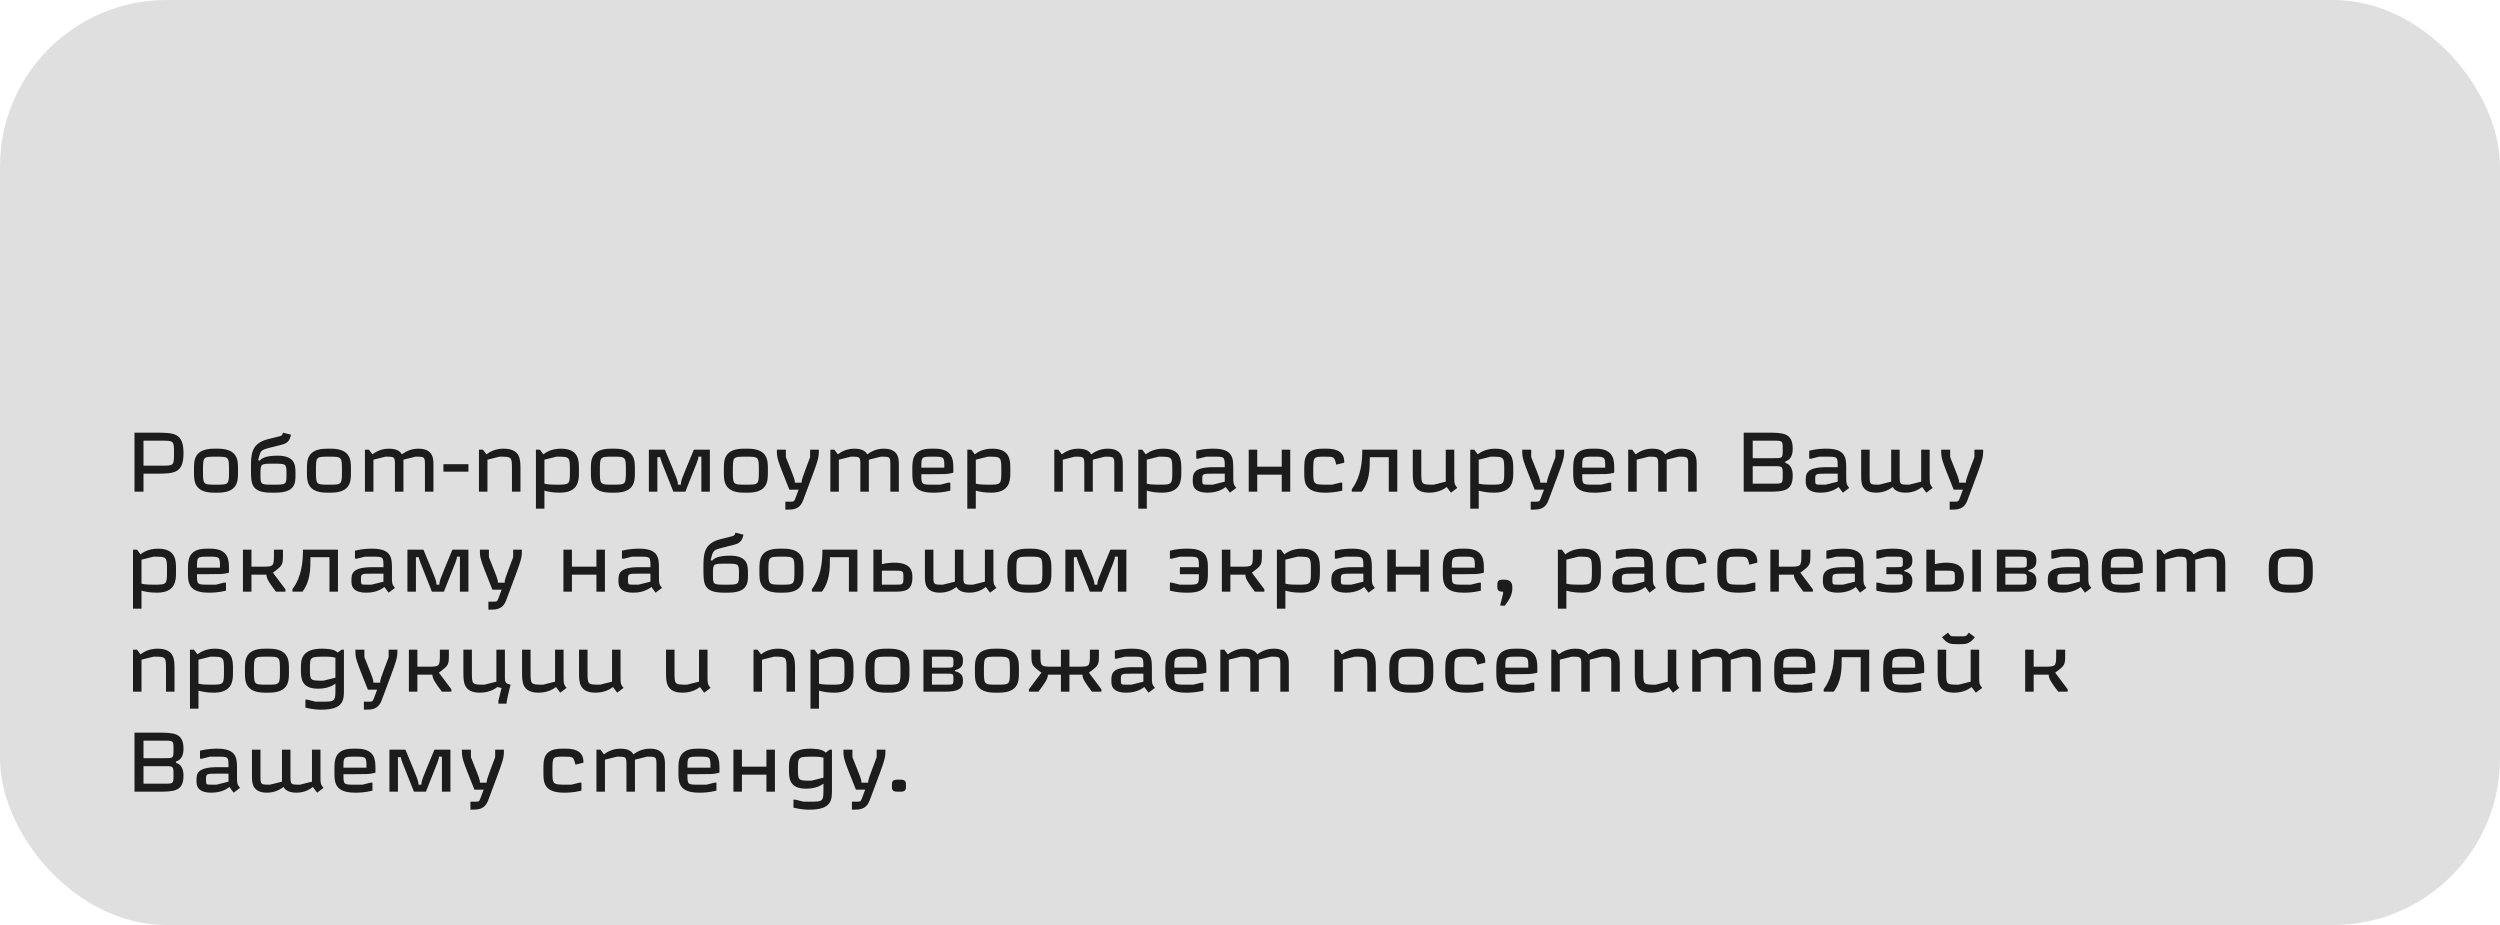 <?xml version="1.0" encoding="UTF-8"?> <svg xmlns="http://www.w3.org/2000/svg" width="300" height="111" viewBox="0 0 300 111" fill="none"> <rect width="300" height="111" rx="20" fill="#DFDFDF"></rect> <path d="M17.22 52.88H19.32C20.88 52.88 20.88 52.88 20.88 54.38C20.88 55.88 20.88 55.88 19.32 55.88H17.22V52.88ZM16.14 59H17.22V56.84H18.6C20.88 56.84 22.02 56.84 22.02 54.38C22.02 51.92 20.88 51.92 18.6 51.92H16.14V59ZM24.359 56.48C24.359 54.8 24.359 54.8 25.919 54.8C27.479 54.8 27.479 54.8 27.479 56.48C27.479 58.16 27.479 58.16 25.919 58.16C24.359 58.16 24.359 58.16 24.359 56.48ZM23.279 56.72C23.279 57.68 23.279 59.12 25.679 59.12H26.159C28.559 59.12 28.559 57.68 28.559 56.72V56.24C28.559 55.28 28.559 53.84 26.159 53.84H25.679C23.279 53.84 23.279 55.28 23.279 56.24V56.72ZM33.597 53.42C34.137 53.29 34.667 53.15 34.857 52.4L34.917 52.16L33.957 51.92C33.837 52.28 33.847 52.28 33.357 52.4L32.157 52.7C30.117 53.21 30.117 54.56 30.117 56.12V56.36C30.117 58.04 30.117 59.12 32.577 59.12H33.057C35.457 59.12 35.457 57.92 35.457 57.02V56.78C35.457 55.88 35.457 54.68 33.297 54.68C31.857 54.68 31.377 55.01 31.157 55.28L30.977 55.22C31.277 54.02 31.277 54.02 32.397 53.72L33.597 53.42ZM32.817 55.64C34.377 55.64 34.377 55.64 34.377 56.9C34.377 58.16 34.377 58.16 32.737 58.16C31.257 58.16 31.257 58.16 31.257 56.9C31.257 55.64 31.257 55.64 32.817 55.64ZM37.913 56.48C37.913 54.8 37.913 54.8 39.473 54.8C41.033 54.8 41.033 54.8 41.033 56.48C41.033 58.16 41.033 58.16 39.473 58.16C37.913 58.16 37.913 58.16 37.913 56.48ZM36.833 56.72C36.833 57.68 36.833 59.12 39.233 59.12H39.713C42.113 59.12 42.113 57.68 42.113 56.72V56.24C42.113 55.28 42.113 53.84 39.713 53.84H39.233C36.833 53.84 36.833 55.28 36.833 56.24V56.72ZM52.012 55.76C52.012 55.1 52.012 53.84 50.212 53.84C49.212 53.84 48.552 54.28 48.232 54.52C48.052 54.24 47.722 53.84 46.672 53.84C45.672 53.84 45.012 54.28 44.692 54.52L44.272 53.96H43.792V59H44.812V55.16L46.252 54.8C47.392 54.8 47.392 54.8 47.392 55.88V59H48.412V55.16L49.852 54.8C50.992 54.8 50.992 54.8 50.992 55.88V59H52.012V55.76ZM53.21 55.7V56.6H56.21V55.7H53.21ZM62.454 56.24C62.454 55.16 62.454 53.84 60.414 53.84C59.514 53.84 58.854 54.16 58.374 54.52L57.954 53.96H57.474V59H58.494V55.16L59.934 54.8C61.434 54.8 61.434 54.8 61.434 56.36V59H62.454V56.24ZM64.31 53.96V61.04H65.33V58.88C65.81 59 66.29 59.12 67.19 59.12C69.47 59.12 69.47 57.56 69.47 56.72V56.24C69.47 55.28 69.47 53.84 67.31 53.84C66.11 53.84 65.45 54.34 65.21 54.52L64.79 53.96H64.31ZM68.39 56.48C68.39 58.16 68.39 58.16 66.77 58.16C66.41 58.16 65.81 58.16 65.33 58.04V55.16L66.77 54.8C68.39 54.8 68.39 54.8 68.39 56.48ZM71.986 56.48C71.986 54.8 71.986 54.8 73.546 54.8C75.106 54.8 75.106 54.8 75.106 56.48C75.106 58.16 75.106 58.16 73.546 58.16C71.986 58.16 71.986 58.16 71.986 56.48ZM70.906 56.72C70.906 57.68 70.906 59.12 73.305 59.12H73.785C76.186 59.12 76.186 57.68 76.186 56.72V56.24C76.186 55.28 76.186 53.84 73.785 53.84H73.305C70.906 53.84 70.906 55.28 70.906 56.24V56.72ZM77.864 53.96V59H78.884V54.86H79.244C79.244 55.1 79.244 55.1 80.804 59H82.244C83.804 55.1 83.804 55.1 83.804 54.8H84.164V59H85.184V53.96H83.264C81.704 57.71 81.704 57.71 81.704 58.16H81.344C81.344 57.71 81.344 57.71 79.784 53.96H77.864ZM87.943 56.48C87.943 54.8 87.943 54.8 89.503 54.8C91.063 54.8 91.063 54.8 91.063 56.48C91.063 58.16 91.063 58.16 89.503 58.16C87.943 58.16 87.943 58.16 87.943 56.48ZM86.863 56.72C86.863 57.68 86.863 59.12 89.263 59.12H89.743C92.143 59.12 92.143 57.68 92.143 56.72V56.24C92.143 55.28 92.143 53.84 89.743 53.84H89.263C86.863 53.84 86.863 55.28 86.863 56.24V56.72ZM95.383 57.92C95.383 57.56 95.383 57.56 94.303 54.86V53.96H93.223C93.223 55.01 93.223 55.01 94.723 58.76H95.833L95.473 59.72C95.293 60.2 95.293 60.2 94.723 60.2H94.243V61.16H94.363C95.143 61.16 95.953 61.16 96.373 60.04L96.763 59C98.263 55 98.263 55 98.263 53.96H97.213V54.86C96.193 57.58 96.193 57.58 96.193 57.92H95.383ZM107.862 55.76C107.862 55.1 107.862 53.84 106.062 53.84C105.062 53.84 104.402 54.28 104.082 54.52C103.902 54.24 103.572 53.84 102.522 53.84C101.522 53.84 100.862 54.28 100.542 54.52L100.122 53.96H99.642V59H100.662V55.16L102.102 54.8C103.242 54.8 103.242 54.8 103.242 55.88V59H104.262V55.16L105.702 54.8C106.842 54.8 106.842 54.8 106.842 55.88V59H107.862V55.76ZM111.94 58.16C110.56 58.16 110.56 58.16 110.56 56.9H111.94C113.38 56.9 113.62 56.9 114.16 56.78L114.4 56.72V56.24C114.4 55.28 114.4 53.84 112.18 53.84H111.7C109.48 53.84 109.48 55.28 109.48 56.24V56.72C109.48 57.8 109.48 59.12 111.94 59.12C112.36 59.12 113.08 59.12 114.04 58.88V57.92H113.8L112.84 58.16H111.94ZM110.56 56.12C110.56 54.8 110.56 54.8 111.94 54.8C113.32 54.8 113.32 54.8 113.32 56.12H110.56ZM116.077 53.96V61.04H117.097V58.88C117.577 59 118.057 59.12 118.957 59.12C121.237 59.12 121.237 57.56 121.237 56.72V56.24C121.237 55.28 121.237 53.84 119.077 53.84C117.877 53.84 117.217 54.34 116.977 54.52L116.557 53.96H116.077ZM120.157 56.48C120.157 58.16 120.157 58.16 118.537 58.16C118.177 58.16 117.577 58.16 117.097 58.04V55.16L118.537 54.8C120.157 54.8 120.157 54.8 120.157 56.48ZM134.737 55.76C134.737 55.1 134.737 53.84 132.937 53.84C131.937 53.84 131.277 54.28 130.957 54.52C130.777 54.24 130.447 53.84 129.397 53.84C128.397 53.84 127.737 54.28 127.417 54.52L126.997 53.96H126.517V59H127.537V55.16L128.977 54.8C130.117 54.8 130.117 54.8 130.117 55.88V59H131.137V55.16L132.577 54.8C133.717 54.8 133.717 54.8 133.717 55.88V59H134.737V55.76ZM136.595 53.96V61.04H137.615V58.88C138.095 59 138.575 59.12 139.475 59.12C141.755 59.12 141.755 57.56 141.755 56.72V56.24C141.755 55.28 141.755 53.84 139.595 53.84C138.395 53.84 137.735 54.34 137.495 54.52L137.075 53.96H136.595ZM140.675 56.48C140.675 58.16 140.675 58.16 139.055 58.16C138.695 58.16 138.095 58.16 137.615 58.04V55.16L139.055 54.8C140.675 54.8 140.675 54.8 140.675 56.48ZM147.591 59.12L148.351 58.55C147.991 58.07 147.991 58.07 147.991 57.08V56.24C147.991 55.04 147.991 53.84 145.651 53.84C145.291 53.84 144.511 53.84 143.551 54.08V55.04H143.791L144.751 54.8H145.651C146.971 54.8 146.971 54.8 146.971 56.06H145.651C143.131 56.06 143.131 56.9 143.131 57.68C143.131 58.16 143.131 59.12 144.931 59.12C146.171 59.12 146.841 58.62 147.081 58.44L147.591 59.12ZM144.271 57.56C144.271 56.84 144.271 56.84 145.651 56.84H146.971V57.8L145.531 58.16H144.991C144.271 58.16 144.271 58.16 144.271 57.56ZM153.807 53.96V56H150.867V53.96H149.847V59H150.867V56.96H153.807V59H154.827V53.96H153.807ZM158.971 59.12C159.331 59.12 160.111 59.12 161.071 58.88V57.92H160.831L159.861 58.16H159.331C157.591 58.16 157.591 58.16 157.591 56.48C157.591 54.8 157.591 54.8 158.971 54.8C160.111 54.8 160.111 54.8 160.351 55.76L161.311 55.52C161.311 55.04 161.311 53.84 159.211 53.84H158.731C156.511 53.84 156.511 55.16 156.511 56.24V56.72C156.511 57.8 156.511 59.12 158.971 59.12ZM163.474 53.96C163.474 55.28 163.354 57.18 162.214 58.7V59H163.414C164.374 57.72 164.374 56.24 164.374 54.94V54.86H166.654V59H167.674V53.96H163.474ZM174.113 59.12L174.873 58.55C174.513 58.07 174.513 58.07 174.513 57.08V53.96H173.493V57.8L172.053 58.16C170.553 58.16 170.553 58.16 170.553 56.6V53.96H169.533V56.72C169.533 57.8 169.533 59.12 171.513 59.12C172.693 59.12 173.363 58.62 173.603 58.44L174.113 59.12ZM176.429 53.96V61.04H177.449V58.88C177.929 59 178.409 59.12 179.309 59.12C181.589 59.12 181.589 57.56 181.589 56.72V56.24C181.589 55.28 181.589 53.84 179.429 53.84C178.229 53.84 177.569 54.34 177.329 54.52L176.909 53.96H176.429ZM180.509 56.48C180.509 58.16 180.509 58.16 178.889 58.16C178.529 58.16 177.929 58.16 177.449 58.04V55.16L178.889 54.8C180.509 54.8 180.509 54.8 180.509 56.48ZM184.826 57.92C184.826 57.56 184.826 57.56 183.746 54.86V53.96H182.666C182.666 55.01 182.666 55.01 184.166 58.76H185.276L184.916 59.72C184.736 60.2 184.736 60.2 184.166 60.2H183.686V61.16H183.806C184.586 61.16 185.396 61.16 185.816 60.04L186.206 59C187.706 55 187.706 55 187.706 53.96H186.656V54.86C185.636 57.58 185.636 57.58 185.636 57.92H184.826ZM191.246 58.16C189.866 58.16 189.866 58.16 189.866 56.9H191.246C192.686 56.9 192.926 56.9 193.466 56.78L193.706 56.72V56.24C193.706 55.28 193.706 53.84 191.486 53.84H191.006C188.786 53.84 188.786 55.28 188.786 56.24V56.72C188.786 57.8 188.786 59.12 191.246 59.12C191.666 59.12 192.386 59.12 193.346 58.88V57.92H193.106L192.146 58.16H191.246ZM189.866 56.12C189.866 54.8 189.866 54.8 191.246 54.8C192.626 54.8 192.626 54.8 192.626 56.12H189.866ZM203.604 55.76C203.604 55.1 203.604 53.84 201.804 53.84C200.804 53.84 200.144 54.28 199.824 54.52C199.644 54.24 199.314 53.84 198.264 53.84C197.264 53.84 196.604 54.28 196.284 54.52L195.864 53.96H195.384V59H196.404V55.16L197.844 54.8C198.984 54.8 198.984 54.8 198.984 55.88V59H200.004V55.16L201.444 54.8C202.584 54.8 202.584 54.8 202.584 55.88V59H203.604V55.76ZM212.845 55.94C213.925 55.94 213.925 55.94 213.925 56.99C213.925 58.04 213.925 58.04 212.845 58.04H210.325V55.94H212.845ZM212.845 52.88C213.925 52.88 213.925 52.88 213.925 53.93C213.925 54.98 213.925 54.98 212.845 54.98H210.325V52.88H212.845ZM212.065 59C213.925 59 215.125 59 215.125 57.08C215.125 56.84 215.125 55.78 214.245 55.56V55.36C215.125 55.14 215.125 54.08 215.125 53.84C215.125 51.92 213.925 51.92 212.065 51.92H209.245V59H212.065ZM221.145 59.12L221.905 58.55C221.545 58.07 221.545 58.07 221.545 57.08V56.24C221.545 55.04 221.545 53.84 219.205 53.84C218.845 53.84 218.065 53.84 217.105 54.08V55.04H217.345L218.305 54.8H219.205C220.525 54.8 220.525 54.8 220.525 56.06H219.205C216.685 56.06 216.685 56.9 216.685 57.68C216.685 58.16 216.685 59.12 218.485 59.12C219.725 59.12 220.395 58.62 220.635 58.44L221.145 59.12ZM217.825 57.56C217.825 56.84 217.825 56.84 219.205 56.84H220.525V57.8L219.085 58.16H218.545C217.825 58.16 217.825 58.16 217.825 57.56ZM223.341 57.2C223.341 57.86 223.341 59.12 225.141 59.12C226.141 59.12 226.801 58.68 227.121 58.44C227.301 58.72 227.631 59.12 228.681 59.12C229.691 59.12 230.331 58.68 230.651 58.44L231.161 59.12L231.921 58.55C231.561 58.07 231.561 58.07 231.561 57.08V53.96H230.541V57.8L229.101 58.16C227.961 58.16 227.961 58.16 227.961 57.08V53.96H226.941V57.8L225.501 58.16C224.361 58.16 224.361 58.16 224.361 57.08V53.96H223.341V57.2ZM235.1 57.92C235.1 57.56 235.1 57.56 234.02 54.86V53.96H232.94C232.94 55.01 232.94 55.01 234.44 58.76H235.55L235.19 59.72C235.01 60.2 235.01 60.2 234.44 60.2H233.96V61.16H234.08C234.86 61.16 235.67 61.16 236.09 60.04L236.48 59C237.98 55 237.98 55 237.98 53.96H236.93V54.86C235.91 57.58 235.91 57.58 235.91 57.92H235.1ZM15.96 65.96V73.04H16.98V70.88C17.46 71 17.94 71.12 18.84 71.12C21.12 71.12 21.12 69.56 21.12 68.72V68.24C21.12 67.28 21.12 65.84 18.96 65.84C17.76 65.84 17.1 66.34 16.86 66.52L16.44 65.96H15.96ZM20.04 68.48C20.04 70.16 20.04 70.16 18.42 70.16C18.06 70.16 17.46 70.16 16.98 70.04V67.16L18.42 66.8C20.04 66.8 20.04 66.8 20.04 68.48ZM25.016 70.16C23.636 70.16 23.636 70.16 23.636 68.9H25.016C26.456 68.9 26.696 68.9 27.236 68.78L27.476 68.72V68.24C27.476 67.28 27.476 65.84 25.256 65.84H24.776C22.556 65.84 22.556 67.28 22.556 68.24V68.72C22.556 69.8 22.556 71.12 25.016 71.12C25.436 71.12 26.156 71.12 27.116 70.88V69.92H26.876L25.916 70.16H25.016ZM23.636 68.12C23.636 66.8 23.636 66.8 25.016 66.8C26.396 66.8 26.396 66.8 26.396 68.12H23.636ZM29.153 65.96V71H30.173V68.96H31.973C31.973 69.48 32.393 70.04 33.113 71H34.253V70.72L32.753 68.72C33.953 67.82 33.953 67.82 33.953 66.44V65.96H32.873V66.44C32.873 68 32.873 68 31.373 68H30.173V65.96H29.153ZM36.355 65.96C36.355 67.28 36.235 69.18 35.095 70.7V71H36.295C37.255 69.72 37.255 68.24 37.255 66.94V66.86H39.535V71H40.555V65.96H36.355ZM46.634 71.12L47.394 70.55C47.034 70.07 47.034 70.07 47.034 69.08V68.24C47.034 67.04 47.034 65.84 44.694 65.84C44.334 65.84 43.554 65.84 42.594 66.08V67.04H42.834L43.794 66.8H44.694C46.014 66.8 46.014 66.8 46.014 68.06H44.694C42.174 68.06 42.174 68.9 42.174 69.68C42.174 70.16 42.174 71.12 43.974 71.12C45.214 71.12 45.884 70.62 46.124 70.44L46.634 71.12ZM43.314 69.56C43.314 68.84 43.314 68.84 44.694 68.84H46.014V69.8L44.574 70.16H44.034C43.314 70.16 43.314 70.16 43.314 69.56ZM48.89 65.96V71H49.91V66.86H50.27C50.27 67.1 50.27 67.1 51.83 71H53.27C54.83 67.1 54.83 67.1 54.83 66.8H55.19V71H56.21V65.96H54.29C52.73 69.71 52.73 69.71 52.73 70.16H52.37C52.37 69.71 52.37 69.71 50.81 65.96H48.89ZM59.748 69.92C59.748 69.56 59.748 69.56 58.668 66.86V65.96H57.588C57.588 67.01 57.588 67.01 59.088 70.76H60.198L59.838 71.72C59.658 72.2 59.658 72.2 59.088 72.2H58.608V73.16H58.728C59.508 73.16 60.318 73.16 60.738 72.04L61.128 71C62.628 67 62.628 67 62.628 65.96H61.578V66.86C60.558 69.58 60.558 69.58 60.558 69.92H59.748ZM71.57 65.96V68H68.63V65.96H67.61V71H68.63V68.96H71.57V71H72.59V65.96H71.57ZM78.675 71.12L79.435 70.55C79.075 70.07 79.075 70.07 79.075 69.08V68.24C79.075 67.04 79.075 65.84 76.735 65.84C76.375 65.84 75.595 65.84 74.635 66.08V67.04H74.875L75.835 66.8H76.735C78.055 66.8 78.055 66.8 78.055 68.06H76.735C74.215 68.06 74.215 68.9 74.215 69.68C74.215 70.16 74.215 71.12 76.015 71.12C77.255 71.12 77.925 70.62 78.165 70.44L78.675 71.12ZM75.355 69.56C75.355 68.84 75.355 68.84 76.735 68.84H78.055V69.8L76.615 70.16H76.075C75.355 70.16 75.355 70.16 75.355 69.56ZM87.894 65.42C88.434 65.29 88.964 65.15 89.154 64.4L89.214 64.16L88.254 63.92C88.134 64.28 88.144 64.28 87.654 64.4L86.454 64.7C84.414 65.21 84.414 66.56 84.414 68.12V68.36C84.414 70.04 84.414 71.12 86.874 71.12H87.354C89.754 71.12 89.754 69.92 89.754 69.02V68.78C89.754 67.88 89.754 66.68 87.594 66.68C86.154 66.68 85.674 67.01 85.454 67.28L85.274 67.22C85.574 66.02 85.574 66.02 86.694 65.72L87.894 65.42ZM87.114 67.64C88.674 67.64 88.674 67.64 88.674 68.9C88.674 70.16 88.674 70.16 87.034 70.16C85.554 70.16 85.554 70.16 85.554 68.9C85.554 67.64 85.554 67.64 87.114 67.64ZM92.21 68.48C92.21 66.8 92.21 66.8 93.77 66.8C95.33 66.8 95.33 66.8 95.33 68.48C95.33 70.16 95.33 70.16 93.77 70.16C92.21 70.16 92.21 70.16 92.21 68.48ZM91.13 68.72C91.13 69.68 91.13 71.12 93.53 71.12H94.01C96.41 71.12 96.41 69.68 96.41 68.72V68.24C96.41 67.28 96.41 65.84 94.01 65.84H93.53C91.13 65.84 91.13 67.28 91.13 68.24V68.72ZM98.689 65.96C98.689 67.28 98.569 69.18 97.429 70.7V71H98.629C99.589 69.72 99.589 68.24 99.589 66.94V66.86H101.869V71H102.889V65.96H98.689ZM107.208 71C108.408 71 109.488 71 109.488 69.32C109.488 68.72 109.488 67.52 107.328 67.52C106.848 67.52 106.308 67.58 105.828 67.7V65.96H104.808V71H107.208ZM107.328 68.48C108.408 68.48 108.408 68.48 108.408 69.32C108.408 70.16 108.408 70.16 107.328 70.16H105.828V68.48H107.328ZM110.988 69.2C110.988 69.86 110.988 71.12 112.788 71.12C113.788 71.12 114.448 70.68 114.768 70.44C114.948 70.72 115.278 71.12 116.328 71.12C117.338 71.12 117.978 70.68 118.298 70.44L118.808 71.12L119.568 70.55C119.208 70.07 119.208 70.07 119.208 69.08V65.96H118.188V69.8L116.748 70.16C115.608 70.16 115.608 70.16 115.608 69.08V65.96H114.588V69.8L113.148 70.16C112.008 70.16 112.008 70.16 112.008 69.08V65.96H110.988V69.2ZM121.966 68.48C121.966 66.8 121.966 66.8 123.526 66.8C125.086 66.8 125.086 66.8 125.086 68.48C125.086 70.16 125.086 70.16 123.526 70.16C121.966 70.16 121.966 70.16 121.966 68.48ZM120.886 68.72C120.886 69.68 120.886 71.12 123.286 71.12H123.766C126.166 71.12 126.166 69.68 126.166 68.72V68.24C126.166 67.28 126.166 65.84 123.766 65.84H123.286C120.886 65.84 120.886 67.28 120.886 68.24V68.72ZM127.845 65.96V71H128.865V66.86H129.225C129.225 67.1 129.225 67.1 130.785 71H132.225C133.785 67.1 133.785 67.1 133.785 66.8H134.145V71H135.165V65.96H133.245C131.685 69.71 131.685 69.71 131.685 70.16H131.325C131.325 69.71 131.325 69.71 129.765 65.96H127.845ZM144.947 68.24C144.947 67.16 144.947 65.84 142.607 65.84H142.427C142.067 65.84 141.347 65.84 140.387 66.08V67.04H140.627L141.587 66.8H142.487C143.867 66.8 143.867 66.8 143.867 68.06H141.587V68.9H143.867C143.867 70.16 143.867 70.16 142.487 70.16H141.587L140.627 69.92H140.387V70.88C141.347 71.12 142.067 71.12 142.427 71.12H142.607C144.947 71.12 144.947 69.8 144.947 68.72V68.24ZM146.624 65.96V71H147.644V68.96H149.444C149.444 69.48 149.864 70.04 150.584 71H151.724V70.72L150.224 68.72C151.424 67.82 151.424 67.82 151.424 66.44V65.96H150.344V66.44C150.344 68 150.344 68 148.844 68H147.644V65.96H146.624ZM153.226 65.96V73.04H154.246V70.88C154.726 71 155.206 71.12 156.106 71.12C158.386 71.12 158.386 69.56 158.386 68.72V68.24C158.386 67.28 158.386 65.84 156.226 65.84C155.026 65.84 154.366 66.34 154.126 66.52L153.706 65.96H153.226ZM157.306 68.48C157.306 70.16 157.306 70.16 155.686 70.16C155.326 70.16 154.726 70.16 154.246 70.04V67.16L155.686 66.8C157.306 66.8 157.306 66.8 157.306 68.48ZM164.222 71.12L164.982 70.55C164.622 70.07 164.622 70.07 164.622 69.08V68.24C164.622 67.04 164.622 65.84 162.282 65.84C161.922 65.84 161.142 65.84 160.182 66.08V67.04H160.422L161.382 66.8H162.282C163.602 66.8 163.602 66.8 163.602 68.06H162.282C159.762 68.06 159.762 68.9 159.762 69.68C159.762 70.16 159.762 71.12 161.562 71.12C162.802 71.12 163.472 70.62 163.712 70.44L164.222 71.12ZM160.902 69.56C160.902 68.84 160.902 68.84 162.282 68.84H163.602V69.8L162.162 70.16H161.622C160.902 70.16 160.902 70.16 160.902 69.56ZM170.438 65.96V68H167.498V65.96H166.478V71H167.498V68.96H170.438V71H171.458V65.96H170.438ZM175.602 70.16C174.222 70.16 174.222 70.16 174.222 68.9H175.602C177.042 68.9 177.282 68.9 177.822 68.78L178.062 68.72V68.24C178.062 67.28 178.062 65.84 175.842 65.84H175.362C173.142 65.84 173.142 67.28 173.142 68.24V68.72C173.142 69.8 173.142 71.12 175.602 71.12C176.022 71.12 176.742 71.12 177.702 70.88V69.92H177.462L176.502 70.16H175.602ZM174.222 68.12C174.222 66.8 174.222 66.8 175.602 66.8C176.982 66.8 176.982 66.8 176.982 68.12H174.222ZM180.039 72.56V72.68H180.579C180.939 72.2 181.479 71.48 181.479 70.64V70.52C181.479 70.28 181.479 69.56 180.579 69.56H180.279C179.679 69.56 179.679 69.92 179.679 70.16V70.4C179.679 70.64 179.679 71 180.279 71H180.369V71.24L180.039 72.56ZM186.946 65.96V73.04H187.966V70.88C188.446 71 188.926 71.12 189.826 71.12C192.106 71.12 192.106 69.56 192.106 68.72V68.24C192.106 67.28 192.106 65.84 189.946 65.84C188.746 65.84 188.086 66.34 187.846 66.52L187.426 65.96H186.946ZM191.026 68.48C191.026 70.16 191.026 70.16 189.406 70.16C189.046 70.16 188.446 70.16 187.966 70.04V67.16L189.406 66.8C191.026 66.8 191.026 66.8 191.026 68.48ZM197.942 71.12L198.702 70.55C198.342 70.07 198.342 70.07 198.342 69.08V68.24C198.342 67.04 198.342 65.84 196.002 65.84C195.642 65.84 194.862 65.84 193.902 66.08V67.04H194.142L195.102 66.8H196.002C197.322 66.8 197.322 66.8 197.322 68.06H196.002C193.482 68.06 193.482 68.9 193.482 69.68C193.482 70.16 193.482 71.12 195.282 71.12C196.522 71.12 197.192 70.62 197.432 70.44L197.942 71.12ZM194.622 69.56C194.622 68.84 194.622 68.84 196.002 68.84H197.322V69.8L195.882 70.16H195.342C194.622 70.16 194.622 70.16 194.622 69.56ZM202.418 71.12C202.778 71.12 203.558 71.12 204.518 70.88V69.92H204.278L203.308 70.16H202.778C201.038 70.16 201.038 70.16 201.038 68.48C201.038 66.8 201.038 66.8 202.418 66.8C203.558 66.8 203.558 66.8 203.798 67.76L204.758 67.52C204.758 67.04 204.758 65.84 202.658 65.84H202.178C199.958 65.84 199.958 67.16 199.958 68.24V68.72C199.958 69.8 199.958 71.12 202.418 71.12ZM208.541 71.12C208.901 71.12 209.681 71.12 210.641 70.88V69.92H210.401L209.431 70.16H208.901C207.161 70.16 207.161 70.16 207.161 68.48C207.161 66.8 207.161 66.8 208.541 66.8C209.681 66.8 209.681 66.8 209.921 67.76L210.881 67.52C210.881 67.04 210.881 65.84 208.781 65.84H208.301C206.081 65.84 206.081 67.16 206.081 68.24V68.72C206.081 69.8 206.081 71.12 208.541 71.12ZM212.444 65.96V71H213.464V68.96H215.264C215.264 69.48 215.684 70.04 216.404 71H217.544V70.72L216.044 68.72C217.244 67.82 217.244 67.82 217.244 66.44V65.96H216.164V66.44C216.164 68 216.164 68 214.664 68H213.464V65.96H212.444ZM223.206 71.12L223.966 70.55C223.606 70.07 223.606 70.07 223.606 69.08V68.24C223.606 67.04 223.606 65.84 221.266 65.84C220.906 65.84 220.126 65.84 219.166 66.08V67.04H219.406L220.366 66.8H221.266C222.586 66.8 222.586 66.8 222.586 68.06H221.266C218.746 68.06 218.746 68.9 218.746 69.68C218.746 70.16 218.746 71.12 220.546 71.12C221.786 71.12 222.456 70.62 222.696 70.44L223.206 71.12ZM219.886 69.56C219.886 68.84 219.886 68.84 221.266 68.84H222.586V69.8L221.146 70.16H220.606C219.886 70.16 219.886 70.16 219.886 69.56ZM226.362 70.16L225.402 69.92H225.162V70.88C226.122 71.12 226.842 71.12 227.202 71.12C229.472 71.12 229.482 70.16 229.482 69.68C229.482 69.44 229.482 68.78 228.522 68.54V68.42C229.482 68.18 229.482 67.52 229.482 67.28C229.482 66.8 229.482 65.84 227.202 65.84C226.842 65.84 226.122 65.84 225.162 66.08V67.04H225.402L226.362 66.8H227.442C228.342 66.8 228.342 66.8 228.342 67.44C228.342 68.06 228.342 68.06 227.442 68.06H226.362V68.9H227.442C228.342 68.9 228.342 68.9 228.342 69.52C228.342 70.16 228.342 70.16 227.442 70.16H226.362ZM236.685 65.96V71H237.705V65.96H236.685ZM231.165 71H233.325C234.585 71 235.665 71 235.665 69.32C235.665 68.72 235.665 67.52 233.565 67.52C233.145 67.52 232.665 67.58 232.185 67.7V65.96H231.165V71ZM233.445 68.48C234.585 68.48 234.585 68.48 234.585 69.32C234.585 70.16 234.585 70.16 233.445 70.16H232.185V68.48H233.445ZM239.622 71H241.902C243.102 71 244.362 71 244.362 69.74C244.362 69.32 244.362 68.78 243.402 68.54V68.42C244.362 68.18 244.362 67.64 244.362 67.22C244.362 65.96 243.102 65.96 241.902 65.96H239.622V71ZM242.322 68.84C243.222 68.84 243.222 68.84 243.222 69.5C243.222 70.16 243.222 70.16 242.322 70.16H240.642V68.84H242.322ZM242.322 66.8C243.222 66.8 243.222 66.8 243.222 67.46C243.222 68.12 243.222 68.12 242.322 68.12H240.642V66.8H242.322ZM250.198 71.12L250.958 70.55C250.598 70.07 250.598 70.07 250.598 69.08V68.24C250.598 67.04 250.598 65.84 248.258 65.84C247.898 65.84 247.118 65.84 246.158 66.08V67.04H246.398L247.358 66.8H248.258C249.578 66.8 249.578 66.8 249.578 68.06H248.258C245.738 68.06 245.738 68.9 245.738 69.68C245.738 70.16 245.738 71.12 247.538 71.12C248.778 71.12 249.448 70.62 249.688 70.44L250.198 71.12ZM246.878 69.56C246.878 68.84 246.878 68.84 248.258 68.84H249.578V69.8L248.138 70.16H247.598C246.878 70.16 246.878 70.16 246.878 69.56ZM254.674 70.16C253.294 70.16 253.294 70.16 253.294 68.9H254.674C256.114 68.9 256.354 68.9 256.894 68.78L257.134 68.72V68.24C257.134 67.28 257.134 65.84 254.914 65.84H254.434C252.214 65.84 252.214 67.28 252.214 68.24V68.72C252.214 69.8 252.214 71.12 254.674 71.12C255.094 71.12 255.814 71.12 256.774 70.88V69.92H256.534L255.574 70.16H254.674ZM253.294 68.12C253.294 66.8 253.294 66.8 254.674 66.8C256.054 66.8 256.054 66.8 256.054 68.12H253.294ZM267.032 67.76C267.032 67.1 267.032 65.84 265.232 65.84C264.232 65.84 263.572 66.28 263.252 66.52C263.072 66.24 262.742 65.84 261.692 65.84C260.692 65.84 260.032 66.28 259.712 66.52L259.292 65.96H258.812V71H259.832V67.16L261.272 66.8C262.412 66.8 262.412 66.8 262.412 67.88V71H263.432V67.16L264.872 66.8C266.012 66.8 266.012 66.8 266.012 67.88V71H267.032V67.76ZM273.333 68.48C273.333 66.8 273.333 66.8 274.893 66.8C276.453 66.8 276.453 66.8 276.453 68.48C276.453 70.16 276.453 70.16 274.893 70.16C273.333 70.16 273.333 70.16 273.333 68.48ZM272.253 68.72C272.253 69.68 272.253 71.12 274.653 71.12H275.133C277.533 71.12 277.533 69.68 277.533 68.72V68.24C277.533 67.28 277.533 65.84 275.133 65.84H274.653C272.253 65.84 272.253 67.28 272.253 68.24V68.72ZM20.94 80.24C20.94 79.16 20.94 77.84 18.9 77.84C18 77.84 17.34 78.16 16.86 78.52L16.44 77.96H15.96V83H16.98V79.16L18.42 78.8C19.92 78.8 19.92 78.8 19.92 80.36V83H20.94V80.24ZM22.796 77.96V85.04H23.816V82.88C24.296 83 24.776 83.12 25.676 83.12C27.956 83.12 27.956 81.56 27.956 80.72V80.24C27.956 79.28 27.956 77.84 25.796 77.84C24.596 77.84 23.936 78.34 23.696 78.52L23.276 77.96H22.796ZM26.876 80.48C26.876 82.16 26.876 82.16 25.256 82.16C24.896 82.16 24.296 82.16 23.816 82.04V79.16L25.256 78.8C26.876 78.8 26.876 78.8 26.876 80.48ZM30.472 80.48C30.472 78.8 30.472 78.8 32.032 78.8C33.592 78.8 33.592 78.8 33.592 80.48C33.592 82.16 33.592 82.16 32.032 82.16C30.472 82.16 30.472 82.16 30.472 80.48ZM29.392 80.72C29.392 81.68 29.392 83.12 31.792 83.12H32.272C34.672 83.12 34.672 81.68 34.672 80.72V80.24C34.672 79.28 34.672 77.84 32.272 77.84H31.792C29.392 77.84 29.392 79.28 29.392 80.24V80.72ZM40.251 82.04V82.52C40.251 84.2 40.251 84.2 38.571 84.2H37.851L36.891 83.96H36.651V84.92C37.611 85.16 38.331 85.16 38.571 85.16C41.271 85.16 41.271 83.96 41.271 82.76V77.96H40.991L40.511 78.32C40.151 77.84 38.991 77.84 38.631 77.84C36.111 77.84 36.111 79.28 36.111 80.12V80.36C36.111 81.32 36.111 82.64 38.151 82.64C38.391 82.64 39.451 82.64 40.251 82.04ZM37.191 80.24C37.191 78.8 37.191 78.8 39.111 78.8C39.351 78.8 39.771 78.8 40.251 78.92V81.32L38.811 81.68C37.191 81.68 37.191 81.68 37.191 80.24ZM44.807 81.92C44.807 81.56 44.807 81.56 43.727 78.86V77.96H42.647C42.647 79.01 42.647 79.01 44.147 82.76H45.257L44.897 83.72C44.717 84.2 44.717 84.2 44.147 84.2H43.667V85.16H43.787C44.567 85.16 45.377 85.16 45.797 84.04L46.187 83C47.687 79 47.687 79 47.687 77.96H46.637V78.86C45.617 81.58 45.617 81.58 45.617 81.92H44.807ZM49.066 77.96V83H50.086V80.96H51.886C51.886 81.48 52.306 82.04 53.026 83H54.166V82.72L52.666 80.72C53.865 79.82 53.865 79.82 53.865 78.44V77.96H52.785V78.44C52.785 80 52.785 80 51.285 80H50.086V77.96H49.066ZM59.567 81.8L58.127 82.16C56.627 82.16 56.627 82.16 56.627 80.6V77.96H55.607V80.72C55.607 81.8 55.607 83.12 57.587 83.12C58.777 83.12 59.447 82.62 59.687 82.44L60.187 82.56L59.807 84.08V84.44H60.787C60.787 84.26 60.787 84.08 61.267 82.16C60.787 82.04 60.587 81.99 60.587 81.32V77.96H59.567V81.8ZM67.228 83.12L67.988 82.55C67.628 82.07 67.628 82.07 67.628 81.08V77.96H66.608V81.8L65.168 82.16C63.668 82.16 63.668 82.16 63.668 80.6V77.96H62.648V80.72C62.648 81.8 62.648 83.12 64.628 83.12C65.808 83.12 66.478 82.62 66.718 82.44L67.228 83.12ZM74.064 83.12L74.824 82.55C74.464 82.07 74.464 82.07 74.464 81.08V77.96H73.444V81.8L72.004 82.16C70.504 82.16 70.504 82.16 70.504 80.6V77.96H69.484V80.72C69.484 81.8 69.484 83.12 71.464 83.12C72.644 83.12 73.314 82.62 73.554 82.44L74.064 83.12ZM84.503 83.12L85.263 82.55C84.903 82.07 84.903 82.07 84.903 81.08V77.96H83.883V81.8L82.443 82.16C80.943 82.16 80.943 82.16 80.943 80.6V77.96H79.923V80.72C79.923 81.8 79.923 83.12 81.903 83.12C83.083 83.12 83.753 82.62 83.993 82.44L84.503 83.12ZM95.403 80.24C95.403 79.16 95.403 77.84 93.363 77.84C92.463 77.84 91.803 78.16 91.323 78.52L90.903 77.96H90.423V83H91.443V79.16L92.883 78.8C94.383 78.8 94.383 78.8 94.383 80.36V83H95.403V80.24ZM97.259 77.96V85.04H98.279V82.88C98.759 83 99.239 83.12 100.139 83.12C102.419 83.12 102.419 81.56 102.419 80.72V80.24C102.419 79.28 102.419 77.84 100.259 77.84C99.059 77.84 98.399 78.34 98.159 78.52L97.739 77.96H97.259ZM101.339 80.48C101.339 82.16 101.339 82.16 99.719 82.16C99.359 82.16 98.759 82.16 98.279 82.04V79.16L99.719 78.8C101.339 78.8 101.339 78.8 101.339 80.48ZM104.935 80.48C104.935 78.8 104.935 78.8 106.495 78.8C108.055 78.8 108.055 78.8 108.055 80.48C108.055 82.16 108.055 82.16 106.495 82.16C104.935 82.16 104.935 82.16 104.935 80.48ZM103.855 80.72C103.855 81.68 103.855 83.12 106.255 83.12H106.735C109.135 83.12 109.135 81.68 109.135 80.72V80.24C109.135 79.28 109.135 77.84 106.735 77.84H106.255C103.855 77.84 103.855 79.28 103.855 80.24V80.72ZM110.814 83H113.094C114.294 83 115.554 83 115.554 81.74C115.554 81.32 115.554 80.78 114.594 80.54V80.42C115.554 80.18 115.554 79.64 115.554 79.22C115.554 77.96 114.294 77.96 113.094 77.96H110.814V83ZM113.514 80.84C114.414 80.84 114.414 80.84 114.414 81.5C114.414 82.16 114.414 82.16 113.514 82.16H111.834V80.84H113.514ZM113.514 78.8C114.414 78.8 114.414 78.8 114.414 79.46C114.414 80.12 114.414 80.12 113.514 80.12H111.834V78.8H113.514ZM118.07 80.48C118.07 78.8 118.07 78.8 119.63 78.8C121.19 78.8 121.19 78.8 121.19 80.48C121.19 82.16 121.19 82.16 119.63 82.16C118.07 82.16 118.07 82.16 118.07 80.48ZM116.99 80.72C116.99 81.68 116.99 83.12 119.39 83.12H119.87C122.27 83.12 122.27 81.68 122.27 80.72V80.24C122.27 79.28 122.27 77.84 119.87 77.84H119.39C116.99 77.84 116.99 79.28 116.99 80.24V80.72ZM127.31 77.96V80H126.35C124.85 80 124.85 80 124.85 78.44V77.96H123.77V78.44C123.77 79.82 123.77 79.82 124.97 80.72L123.47 82.72V83H124.61C125.33 82.04 125.75 81.48 125.75 80.96H127.31V83H128.33V80.96H129.89C129.89 81.48 130.31 82.04 131.03 83H132.17V82.72L130.67 80.72C131.87 79.82 131.87 79.82 131.87 78.44V77.96H130.79V78.44C130.79 80 130.79 80 129.29 80H128.33V77.96H127.31ZM137.825 83.12L138.585 82.55C138.225 82.07 138.225 82.07 138.225 81.08V80.24C138.225 79.04 138.225 77.84 135.885 77.84C135.525 77.84 134.745 77.84 133.785 78.08V79.04H134.025L134.985 78.8H135.885C137.205 78.8 137.205 78.8 137.205 80.06H135.885C133.365 80.06 133.365 80.9 133.365 81.68C133.365 82.16 133.365 83.12 135.165 83.12C136.405 83.12 137.075 82.62 137.315 82.44L137.825 83.12ZM134.505 81.56C134.505 80.84 134.505 80.84 135.885 80.84H137.205V81.8L135.765 82.16H135.225C134.505 82.16 134.505 82.16 134.505 81.56ZM142.301 82.16C140.921 82.16 140.921 82.16 140.921 80.9H142.301C143.741 80.9 143.981 80.9 144.521 80.78L144.761 80.72V80.24C144.761 79.28 144.761 77.84 142.541 77.84H142.061C139.841 77.84 139.841 79.28 139.841 80.24V80.72C139.841 81.8 139.841 83.12 142.301 83.12C142.721 83.12 143.441 83.12 144.401 82.88V81.92H144.161L143.201 82.16H142.301ZM140.921 80.12C140.921 78.8 140.921 78.8 142.301 78.8C143.681 78.8 143.681 78.8 143.681 80.12H140.921ZM154.659 79.76C154.659 79.1 154.659 77.84 152.859 77.84C151.859 77.84 151.199 78.28 150.879 78.52C150.699 78.24 150.369 77.84 149.319 77.84C148.319 77.84 147.659 78.28 147.339 78.52L146.919 77.96H146.439V83H147.459V79.16L148.899 78.8C150.039 78.8 150.039 78.8 150.039 79.88V83H151.059V79.16L152.499 78.8C153.639 78.8 153.639 78.8 153.639 79.88V83H154.659V79.76ZM165.1 80.24C165.1 79.16 165.1 77.84 163.06 77.84C162.16 77.84 161.5 78.16 161.02 78.52L160.6 77.96H160.12V83H161.14V79.16L162.58 78.8C164.08 78.8 164.08 78.8 164.08 80.36V83H165.1V80.24ZM167.796 80.48C167.796 78.8 167.796 78.8 169.356 78.8C170.916 78.8 170.916 78.8 170.916 80.48C170.916 82.16 170.916 82.16 169.356 82.16C167.796 82.16 167.796 82.16 167.796 80.48ZM166.716 80.72C166.716 81.68 166.716 83.12 169.116 83.12H169.596C171.996 83.12 171.996 81.68 171.996 80.72V80.24C171.996 79.28 171.996 77.84 169.596 77.84H169.116C166.716 77.84 166.716 79.28 166.716 80.24V80.72ZM175.895 83.12C176.255 83.12 177.035 83.12 177.995 82.88V81.92H177.755L176.785 82.16H176.255C174.515 82.16 174.515 82.16 174.515 80.48C174.515 78.8 174.515 78.8 175.895 78.8C177.035 78.8 177.035 78.8 177.275 79.76L178.235 79.52C178.235 79.04 178.235 77.84 176.135 77.84H175.655C173.435 77.84 173.435 79.16 173.435 80.24V80.72C173.435 81.8 173.435 83.12 175.895 83.12ZM182.018 82.16C180.638 82.16 180.638 82.16 180.638 80.9H182.018C183.458 80.9 183.698 80.9 184.238 80.78L184.478 80.72V80.24C184.478 79.28 184.478 77.84 182.258 77.84H181.778C179.558 77.84 179.558 79.28 179.558 80.24V80.72C179.558 81.8 179.558 83.12 182.018 83.12C182.438 83.12 183.158 83.12 184.118 82.88V81.92H183.878L182.918 82.16H182.018ZM180.638 80.12C180.638 78.8 180.638 78.8 182.018 78.8C183.398 78.8 183.398 78.8 183.398 80.12H180.638ZM194.375 79.76C194.375 79.1 194.375 77.84 192.575 77.84C191.575 77.84 190.915 78.28 190.595 78.52C190.415 78.24 190.085 77.84 189.035 77.84C188.035 77.84 187.375 78.28 187.055 78.52L186.635 77.96H186.155V83H187.175V79.16L188.615 78.8C189.755 78.8 189.755 78.8 189.755 79.88V83H190.775V79.16L192.215 78.8C193.355 78.8 193.355 78.8 193.355 79.88V83H194.375V79.76ZM200.753 83.12L201.513 82.55C201.153 82.07 201.153 82.07 201.153 81.08V77.96H200.133V81.8L198.693 82.16C197.193 82.16 197.193 82.16 197.193 80.6V77.96H196.173V80.72C196.173 81.8 196.173 83.12 198.153 83.12C199.333 83.12 200.003 82.62 200.243 82.44L200.753 83.12ZM211.289 79.76C211.289 79.1 211.289 77.84 209.489 77.84C208.489 77.84 207.829 78.28 207.509 78.52C207.329 78.24 206.999 77.84 205.949 77.84C204.949 77.84 204.289 78.28 203.969 78.52L203.549 77.96H203.069V83H204.089V79.16L205.529 78.8C206.669 78.8 206.669 78.8 206.669 79.88V83H207.689V79.16L209.129 78.8C210.269 78.8 210.269 78.8 210.269 79.88V83H211.289V79.76ZM215.368 82.16C213.988 82.16 213.988 82.16 213.988 80.9H215.368C216.808 80.9 217.048 80.9 217.588 80.78L217.828 80.72V80.24C217.828 79.28 217.828 77.84 215.608 77.84H215.127C212.908 77.84 212.908 79.28 212.908 80.24V80.72C212.908 81.8 212.908 83.12 215.368 83.12C215.788 83.12 216.508 83.12 217.467 82.88V81.92H217.228L216.268 82.16H215.368ZM213.988 80.12C213.988 78.8 213.988 78.8 215.368 78.8C216.748 78.8 216.748 78.8 216.748 80.12H213.988ZM220.105 77.96C220.105 79.28 219.985 81.18 218.845 82.7V83H220.045C221.005 81.72 221.005 80.24 221.005 78.94V78.86H223.285V83H224.305V77.96H220.105ZM228.444 82.16C227.064 82.16 227.064 82.16 227.064 80.9H228.444C229.884 80.9 230.124 80.9 230.664 80.78L230.904 80.72V80.24C230.904 79.28 230.904 77.84 228.684 77.84H228.204C225.984 77.84 225.984 79.28 225.984 80.24V80.72C225.984 81.8 225.984 83.12 228.444 83.12C228.864 83.12 229.584 83.12 230.544 82.88V81.92H230.304L229.344 82.16H228.444ZM227.064 80.12C227.064 78.8 227.064 78.8 228.444 78.8C229.824 78.8 229.824 78.8 229.824 80.12H227.064ZM237.101 83.12L237.861 82.55C237.501 82.07 237.501 82.07 237.501 81.08V77.96H236.481V81.8L235.041 82.16C233.541 82.16 233.541 82.16 233.541 80.6V77.96H232.521V80.72C232.521 81.8 232.521 83.12 234.501 83.12C235.681 83.12 236.351 82.62 236.591 82.44L237.101 83.12ZM235.191 77.3C235.871 77.3 236.351 77.3 236.981 76.46L236.261 75.92C235.931 76.36 235.931 76.36 235.381 76.36H234.641C234.091 76.36 234.091 76.36 233.761 75.92L233.041 76.46C233.671 77.3 234.151 77.3 234.831 77.3H235.191ZM243.021 77.96V83H244.041V80.96H245.841C245.841 81.48 246.261 82.04 246.981 83H248.121V82.72L246.621 80.72C247.821 79.82 247.821 79.82 247.821 78.44V77.96H246.741V78.44C246.741 80 246.741 80 245.241 80H244.041V77.96H243.021ZM19.74 91.94C20.82 91.94 20.82 91.94 20.82 92.99C20.82 94.04 20.82 94.04 19.74 94.04H17.22V91.94H19.74ZM19.74 88.88C20.82 88.88 20.82 88.88 20.82 89.93C20.82 90.98 20.82 90.98 19.74 90.98H17.22V88.88H19.74ZM18.96 95C20.82 95 22.02 95 22.02 93.08C22.02 92.84 22.02 91.78 21.14 91.56V91.36C22.02 91.14 22.02 90.08 22.02 89.84C22.02 87.92 20.82 87.92 18.96 87.92H16.14V95H18.96ZM28.04 95.12L28.8 94.55C28.44 94.07 28.44 94.07 28.44 93.08V92.24C28.44 91.04 28.44 89.84 26.1 89.84C25.74 89.84 24.96 89.84 24 90.08V91.04H24.24L25.2 90.8H26.1C27.42 90.8 27.42 90.8 27.42 92.06H26.1C23.58 92.06 23.58 92.9 23.58 93.68C23.58 94.16 23.58 95.12 25.38 95.12C26.62 95.12 27.29 94.62 27.53 94.44L28.04 95.12ZM24.72 93.56C24.72 92.84 24.72 92.84 26.1 92.84H27.42V93.8L25.98 94.16H25.44C24.72 94.16 24.72 94.16 24.72 93.56ZM30.236 93.2C30.236 93.86 30.236 95.12 32.036 95.12C33.036 95.12 33.696 94.68 34.016 94.44C34.196 94.72 34.526 95.12 35.576 95.12C36.586 95.12 37.226 94.68 37.546 94.44L38.056 95.12L38.816 94.55C38.456 94.07 38.456 94.07 38.456 93.08V89.96H37.436V93.8L35.996 94.16C34.856 94.16 34.856 94.16 34.856 93.08V89.96H33.836V93.8L32.396 94.16C31.256 94.16 31.256 94.16 31.256 93.08V89.96H30.236V93.2ZM42.594 94.16C41.214 94.16 41.214 94.16 41.214 92.9H42.594C44.034 92.9 44.274 92.9 44.814 92.78L45.054 92.72V92.24C45.054 91.28 45.054 89.84 42.834 89.84H42.354C40.134 89.84 40.134 91.28 40.134 92.24V92.72C40.134 93.8 40.134 95.12 42.594 95.12C43.014 95.12 43.734 95.12 44.694 94.88V93.92H44.454L43.494 94.16H42.594ZM41.214 92.12C41.214 90.8 41.214 90.8 42.594 90.8C43.974 90.8 43.974 90.8 43.974 92.12H41.214ZM46.731 89.96V95H47.752V90.86H48.111C48.111 91.1 48.111 91.1 49.672 95H51.111C52.672 91.1 52.672 91.1 52.672 90.8H53.032V95H54.051V89.96H52.132C50.572 93.71 50.572 93.71 50.572 94.16H50.212C50.212 93.71 50.212 93.71 48.651 89.96H46.731ZM57.59 93.92C57.59 93.56 57.59 93.56 56.51 90.86V89.96H55.43C55.43 91.01 55.43 91.01 56.93 94.76H58.04L57.68 95.72C57.5 96.2 57.5 96.2 56.93 96.2H56.45V97.16H56.57C57.35 97.16 58.16 97.16 58.58 96.04L58.97 95C60.47 91 60.47 91 60.47 89.96H59.42V90.86C58.4 93.58 58.4 93.58 58.4 93.92H57.59ZM67.672 95.12C68.032 95.12 68.812 95.12 69.772 94.88V93.92H69.532L68.562 94.16H68.032C66.292 94.16 66.292 94.16 66.292 92.48C66.292 90.8 66.292 90.8 67.672 90.8C68.812 90.8 68.812 90.8 69.052 91.76L70.012 91.52C70.012 91.04 70.012 89.84 67.912 89.84H67.432C65.212 89.84 65.212 91.16 65.212 92.24V92.72C65.212 93.8 65.212 95.12 67.672 95.12ZM79.795 91.76C79.795 91.1 79.795 89.84 77.995 89.84C76.995 89.84 76.335 90.28 76.015 90.52C75.835 90.24 75.505 89.84 74.455 89.84C73.455 89.84 72.795 90.28 72.475 90.52L72.055 89.96H71.575V95H72.595V91.16L74.035 90.8C75.175 90.8 75.175 90.8 75.175 91.88V95H76.195V91.16L77.635 90.8C78.775 90.8 78.775 90.8 78.775 91.88V95H79.795V91.76ZM83.873 94.16C82.493 94.16 82.493 94.16 82.493 92.9H83.873C85.313 92.9 85.553 92.9 86.093 92.78L86.333 92.72V92.24C86.333 91.28 86.333 89.84 84.113 89.84H83.633C81.413 89.84 81.413 91.28 81.413 92.24V92.72C81.413 93.8 81.413 95.12 83.873 95.12C84.293 95.12 85.013 95.12 85.973 94.88V93.92H85.733L84.773 94.16H83.873ZM82.493 92.12C82.493 90.8 82.493 90.8 83.873 90.8C85.253 90.8 85.253 90.8 85.253 92.12H82.493ZM91.971 89.96V92H89.031V89.96H88.011V95H89.031V92.96H91.971V95H92.991V89.96H91.971ZM98.815 94.04V94.52C98.815 96.2 98.815 96.2 97.135 96.2H96.415L95.455 95.96H95.215V96.92C96.175 97.16 96.895 97.16 97.135 97.16C99.835 97.16 99.835 95.96 99.835 94.76V89.96H99.555L99.075 90.32C98.715 89.84 97.555 89.84 97.195 89.84C94.675 89.84 94.675 91.28 94.675 92.12V92.36C94.675 93.32 94.675 94.64 96.715 94.64C96.955 94.64 98.015 94.64 98.815 94.04ZM95.755 92.24C95.755 90.8 95.755 90.8 97.675 90.8C97.915 90.8 98.335 90.8 98.815 90.92V93.32L97.375 93.68C95.755 93.68 95.755 93.68 95.755 92.24ZM103.371 93.92C103.371 93.56 103.371 93.56 102.291 90.86V89.96H101.211C101.211 91.01 101.211 91.01 102.711 94.76H103.821L103.461 95.72C103.281 96.2 103.281 96.2 102.711 96.2H102.231V97.16H102.351C103.131 97.16 103.941 97.16 104.361 96.04L104.751 95C106.251 91 106.251 91 106.251 89.96H105.201V90.86C104.181 93.58 104.181 93.58 104.181 93.92H103.371ZM107.633 93.56C107.033 93.56 107.033 93.92 107.033 94.16V94.4C107.033 94.64 107.033 95 107.633 95H108.113C108.713 95 108.713 94.64 108.713 94.4V94.16C108.713 93.92 108.713 93.56 108.113 93.56H107.633Z" fill="#1C1C1C"></path> </svg> 